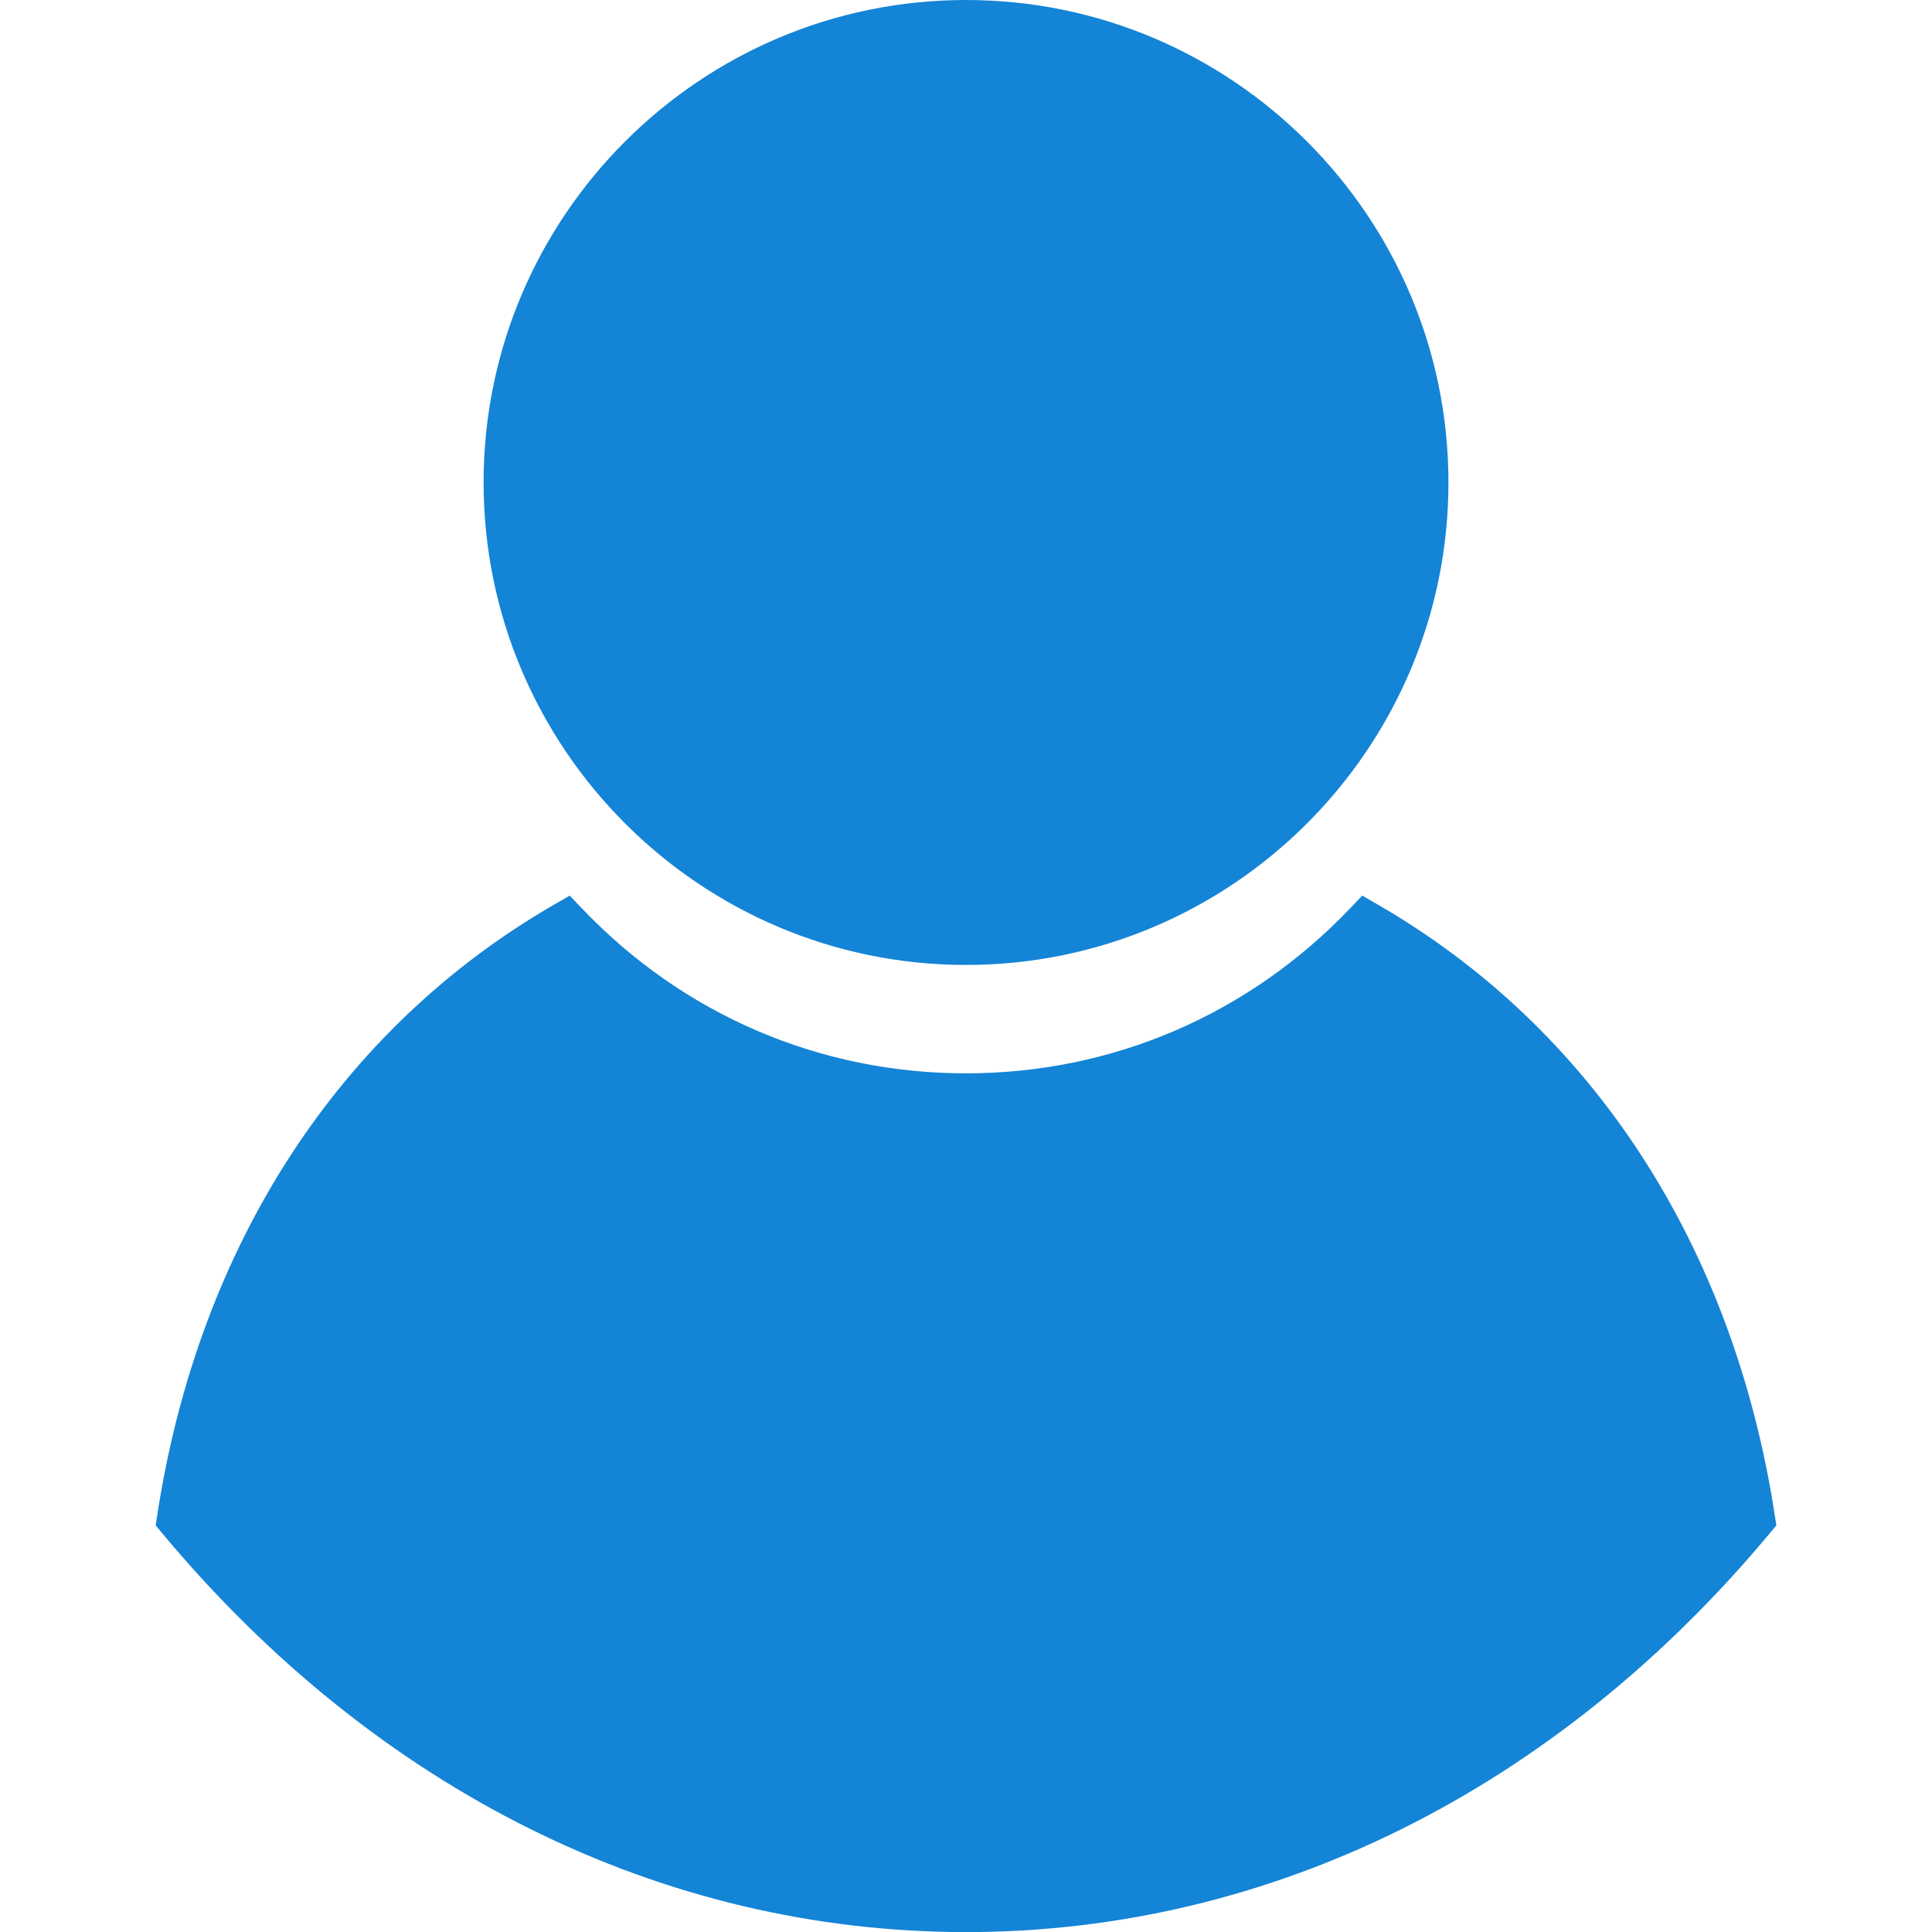 <?xml version="1.0" encoding="utf-8"?>
<!-- Generator: Adobe Illustrator 16.0.3, SVG Export Plug-In . SVG Version: 6.00 Build 0)  -->
<!DOCTYPE svg PUBLIC "-//W3C//DTD SVG 1.1//EN" "http://www.w3.org/Graphics/SVG/1.1/DTD/svg11.dtd">
<svg version="1.1" id="Capa_1" xmlns="http://www.w3.org/2000/svg" xmlns:xlink="http://www.w3.org/1999/xlink" x="0px" y="0px"
	 width="43.027px" height="43.027px" viewBox="0 0 43.027 43.027" enable-background="new 0 0 43.027 43.027" xml:space="preserve">
<g>
	<path fill="#1484d6" d="M39.561,33.971l-0.145,0.174c-4.774,5.729-11.133,8.884-17.902,8.884S8.386,39.874,3.611,34.145
		l-0.144-0.174l0.034-0.223c0.922-6.015,4.063-10.846,8.847-13.606l0.34-0.196l0.271,0.284c2.259,2.37,5.297,3.674,8.554,3.674
		s6.295-1.305,8.554-3.674l0.271-0.284l0.34,0.196c4.783,2.761,7.925,7.592,8.848,13.606L39.561,33.971z M21.514,21.49
		c5.924,0,10.744-4.82,10.744-10.744C32.258,4.821,27.438,0,21.514,0S10.77,4.821,10.77,10.744
		C10.77,16.667,15.59,21.49,21.514,21.49z"/>
</g>
</svg>
